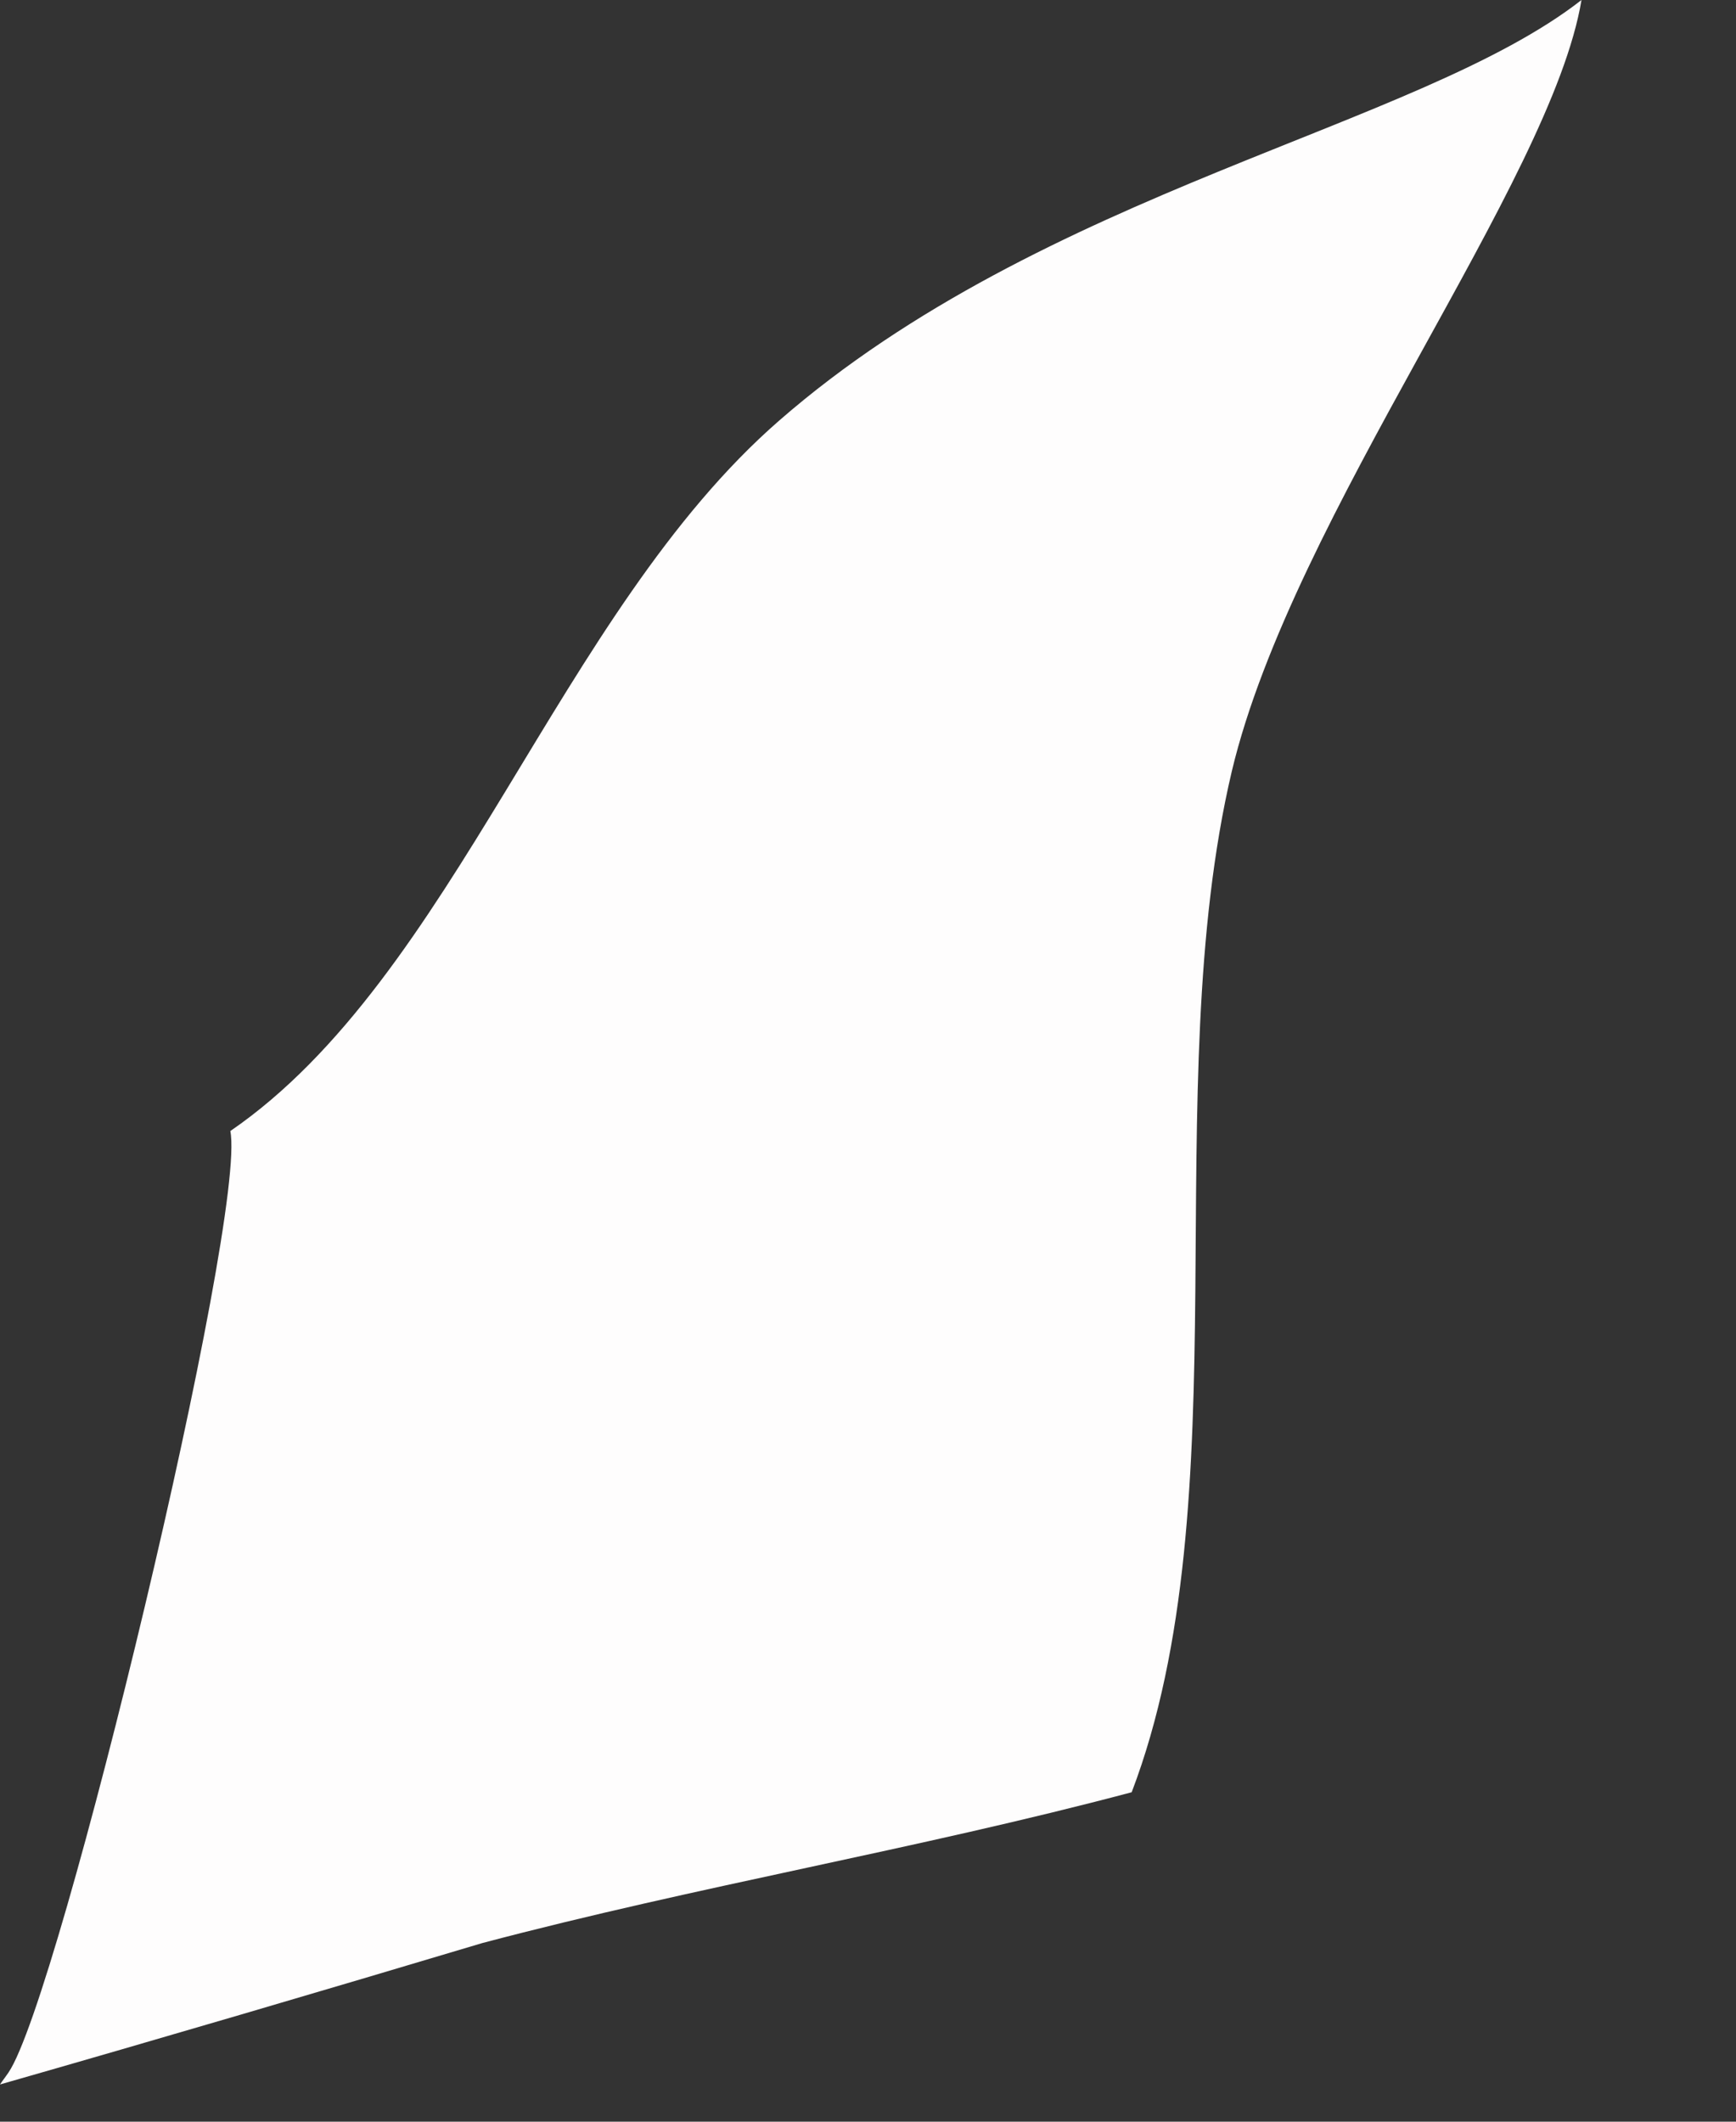 <?xml version="1.0" encoding="utf-8"?>
<svg xmlns="http://www.w3.org/2000/svg" fill="none" height="100%" overflow="visible" preserveAspectRatio="none" style="display: block;" viewBox="0 0 9 11" width="100%">
<rect x="0" y="0" width="9" height="11" fill="#333333" stroke="none"/>
<path d="M1.194 5.864C2.358 5.065 2.895 3.178 4.039 2.181C5.414 0.982 7.349 0.664 8.199 0C8.042 0.945 6.703 2.668 6.386 3.999C5.996 5.654 6.445 7.777 5.867 9.292C4.753 9.588 3.614 9.779 2.5 10.074C1.667 10.323 0.835 10.568 0 10.807C0.014 10.786 0.03 10.766 0.044 10.745C0.309 10.357 1.283 6.306 1.194 5.863V5.864Z" fill="#FEFDFD" id="Vector"/>
</svg>